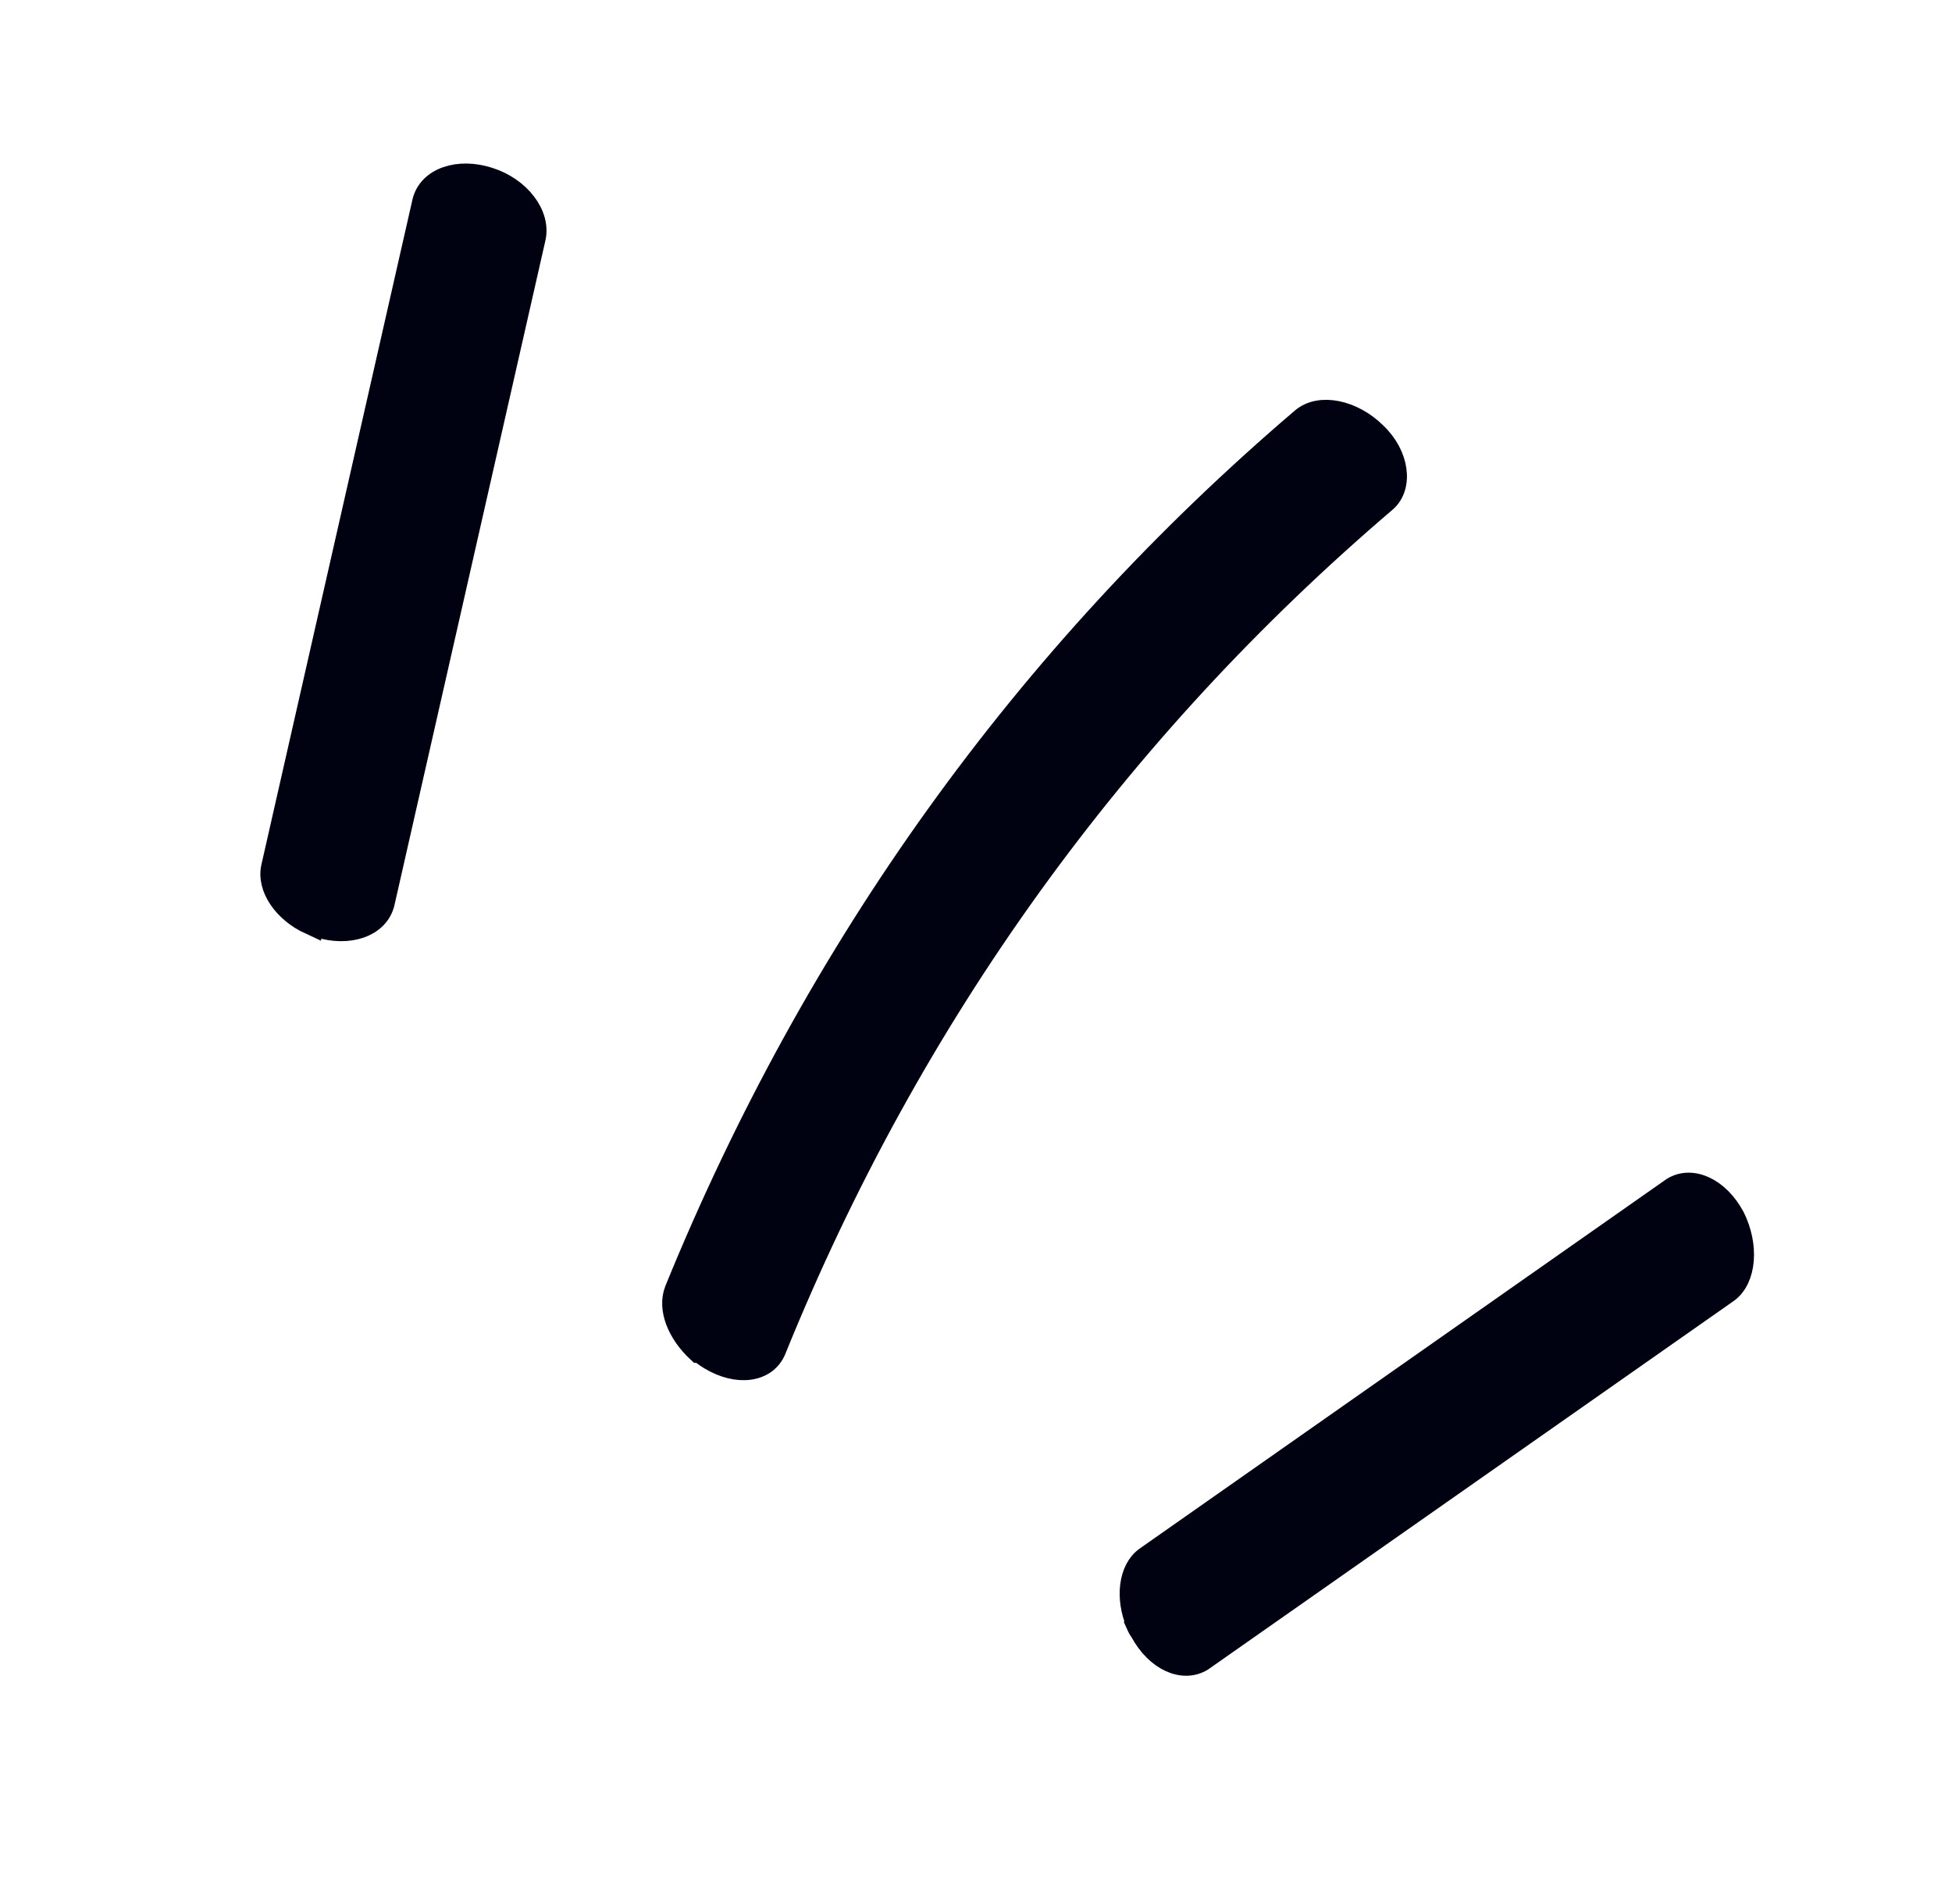 <svg width="40" height="39" viewBox="0 0 40 39" fill="none" xmlns="http://www.w3.org/2000/svg">
<path d="M14.308 27.695C13.897 27.316 13.692 26.814 13.843 26.43C16.708 19.408 21.016 13.414 26.681 8.581C27.049 8.268 27.724 8.419 28.184 8.873C28.665 9.327 28.735 9.97 28.395 10.268C22.886 14.965 18.665 20.797 15.886 27.651C15.703 28.105 15.108 28.181 14.546 27.84C14.454 27.787 14.313 27.673 14.313 27.673V27.695H14.308Z" fill="#000111" stroke="#000111" stroke-width="0.449" stroke-miterlimit="10"/>
<path d="M6.351 18.916C5.832 18.678 5.476 18.181 5.584 17.749L8.676 4.138C8.789 3.657 9.395 3.457 10.016 3.657C10.638 3.851 11.065 4.403 10.951 4.884L7.859 18.495C7.746 18.976 7.141 19.176 6.519 18.976C6.47 18.976 6.351 18.911 6.351 18.911V18.916Z" fill="#000111" stroke="#000111" stroke-width="0.459" stroke-miterlimit="10"/>
<path d="M23.297 33.273C23.07 32.738 23.141 32.154 23.476 31.911L34.276 24.338C34.665 24.1 35.211 24.338 35.53 24.927C35.827 25.516 35.773 26.197 35.406 26.468L24.633 34.019C24.243 34.257 23.697 34.019 23.378 33.43C23.335 33.376 23.292 33.278 23.292 33.278L23.297 33.273Z" fill="#000111" stroke="#000111" stroke-width="0.443" stroke-miterlimit="10"/>
</svg>
